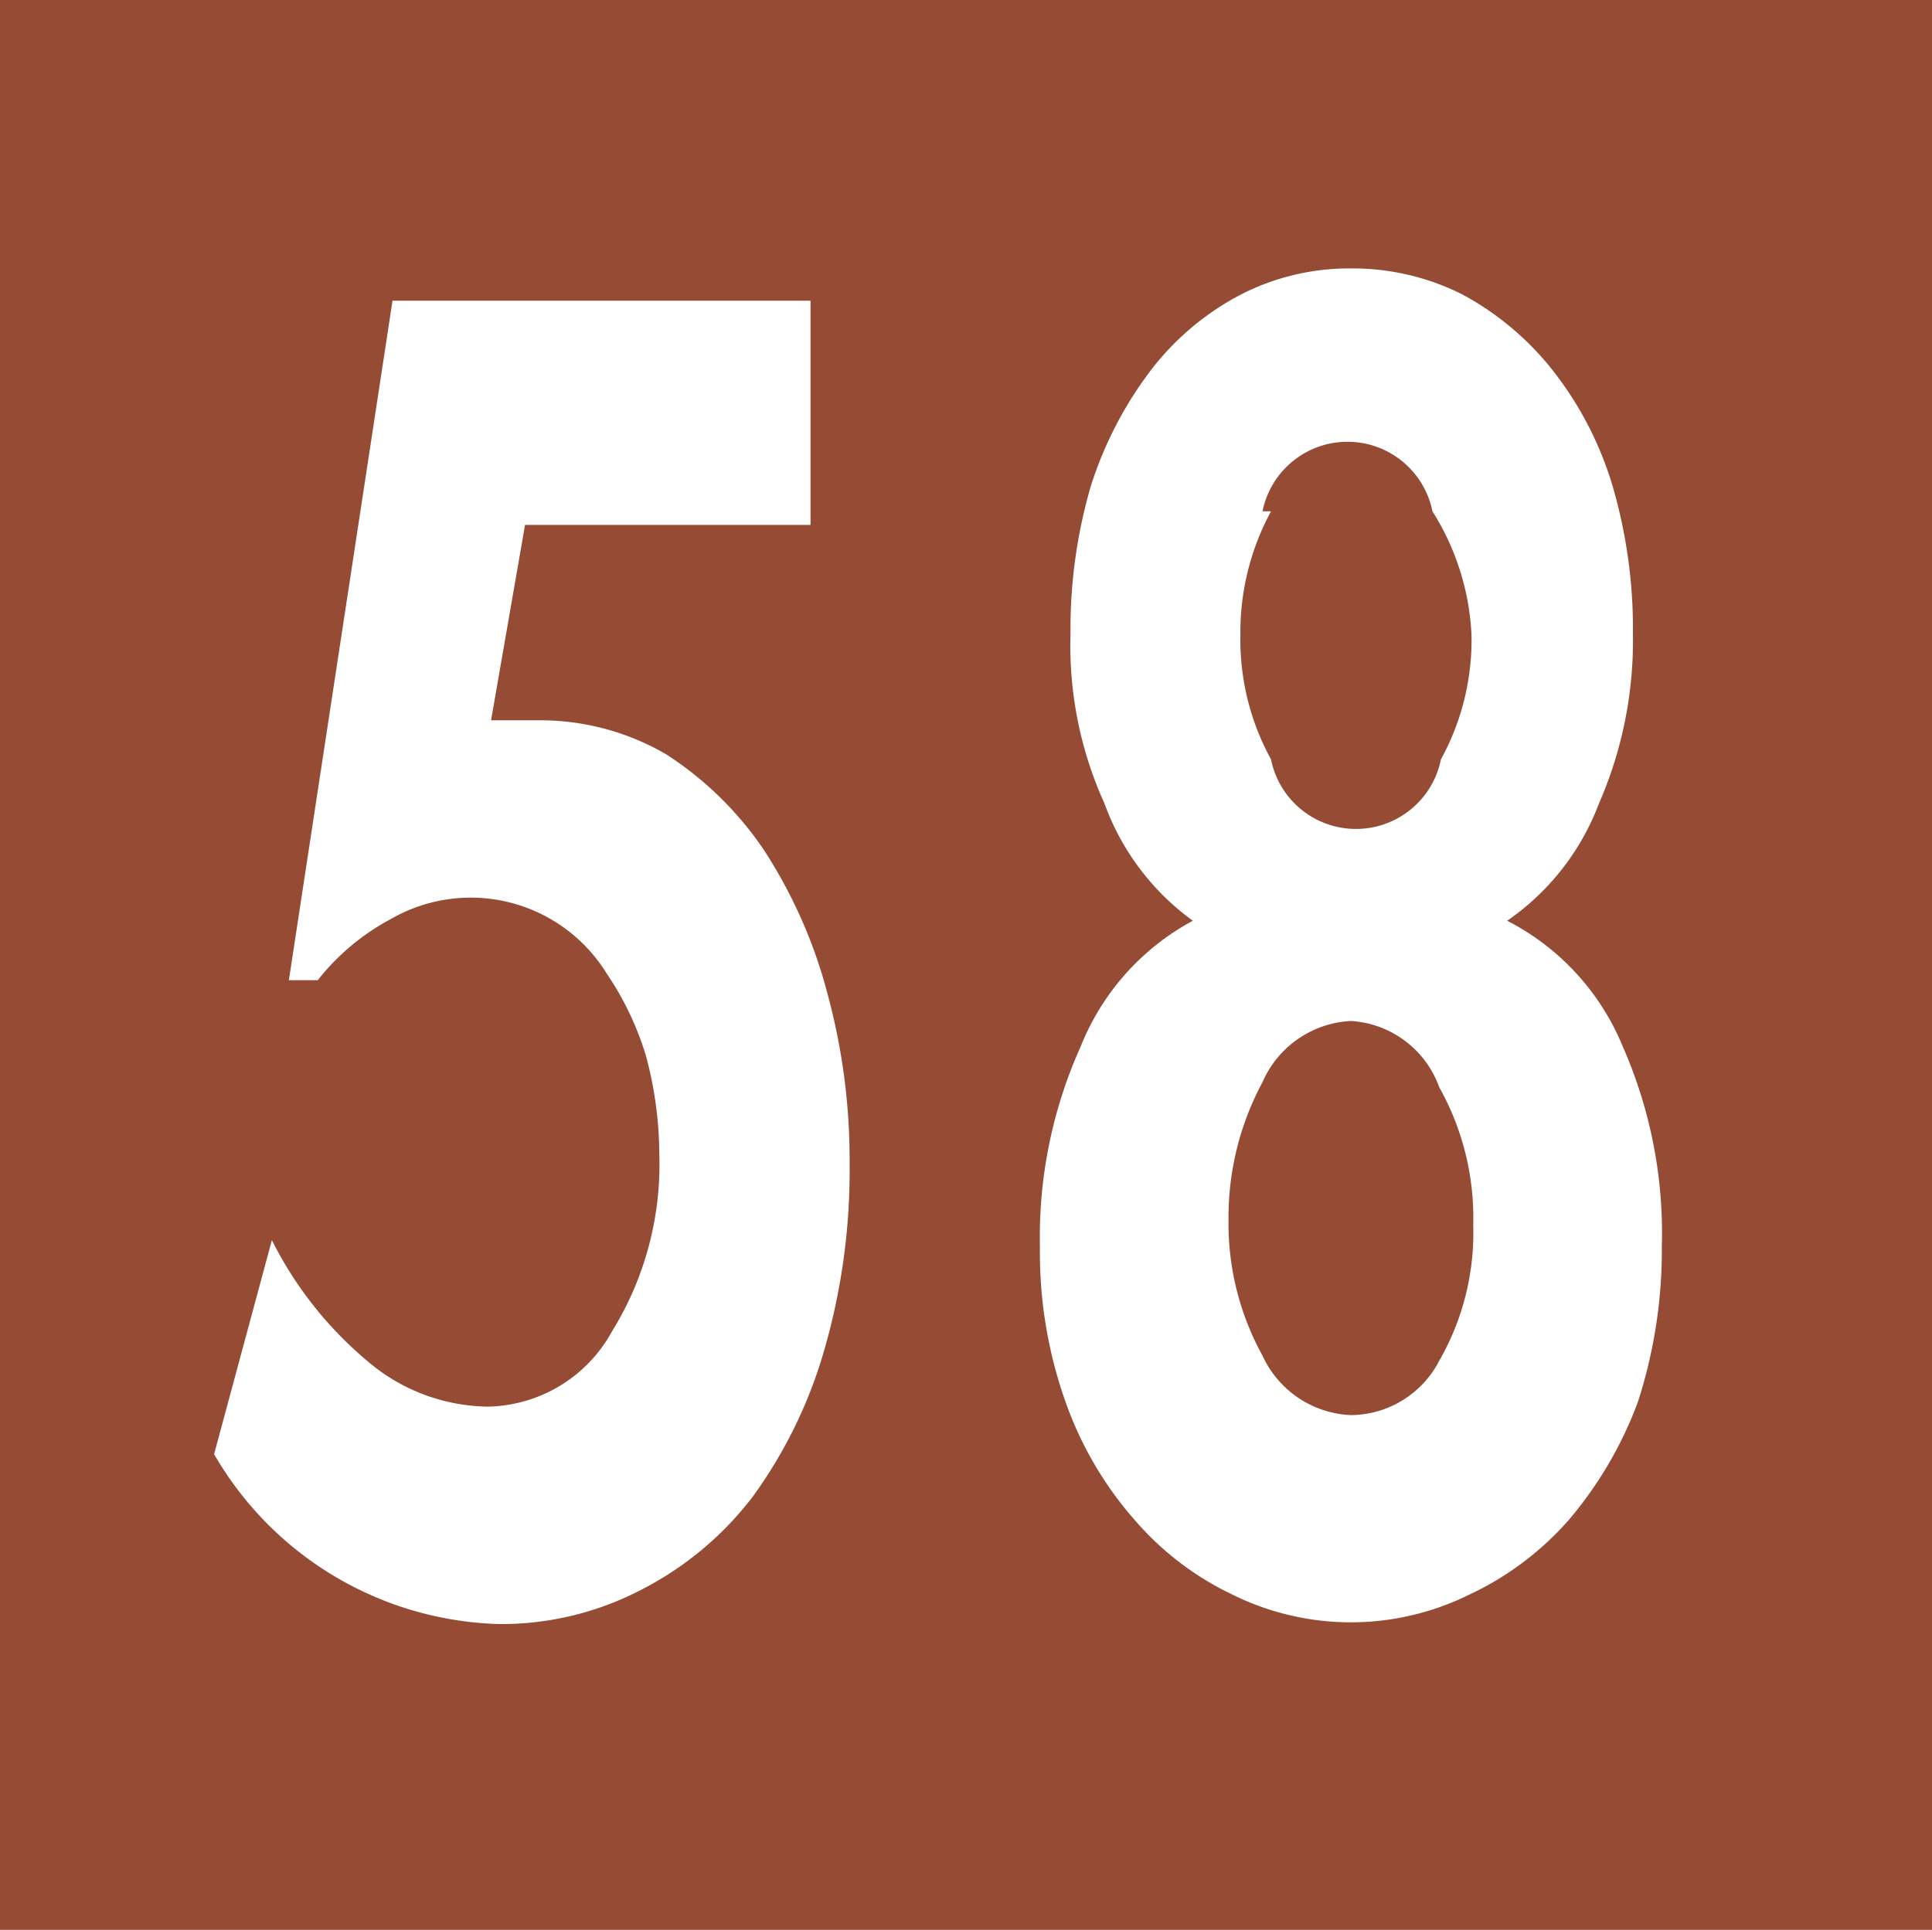 <svg id="Calque_1" data-name="Calque 1" xmlns="http://www.w3.org/2000/svg" viewBox="0 0 11.37 11.36"><defs><style>.cls-1{fill:#954b34;}.cls-2{fill:#fff;}</style></defs><rect class="cls-1" width="11.37" height="11.36"/><path class="cls-2" d="M3.07,3.08l-.2,1.15.29,0a1.47,1.47,0,0,1,.74.2A2,2,0,0,1,4.48,5a2.9,2.9,0,0,1,.37.84,3.73,3.73,0,0,1,.13,1,3.8,3.8,0,0,1-.15,1.1,2.76,2.76,0,0,1-.42.86,1.93,1.93,0,0,1-.66.55,1.78,1.78,0,0,1-.83.2,2,2,0,0,1-1.68-1l.34-1.26A2.23,2.23,0,0,0,2.14,8a1.11,1.11,0,0,0,.71.27.85.85,0,0,0,.73-.44,1.87,1.87,0,0,0,.28-1.05,2.25,2.25,0,0,0-.08-.58,1.78,1.78,0,0,0-.23-.48A.94.94,0,0,0,2.28,5.4a1.36,1.36,0,0,0-.43.36H1.68l.61-4H4.75V3.08Z" transform="translate(0.02 0.01)"/><path class="cls-2" d="M6.48,4.72a2.25,2.25,0,0,1-.2-1,3,3,0,0,1,.12-.87,2.25,2.25,0,0,1,.36-.69,1.6,1.6,0,0,1,.53-.44,1.4,1.4,0,0,1,.64-.15,1.44,1.44,0,0,1,.65.15,1.71,1.71,0,0,1,.53.44,2.05,2.05,0,0,1,.36.69,3,3,0,0,1,.12.87,2.4,2.4,0,0,1-.2,1,1.47,1.47,0,0,1-.54.69,1.45,1.45,0,0,1,.68.74,2.73,2.73,0,0,1,.23,1.18,2.9,2.9,0,0,1-.14.91,2.31,2.31,0,0,1-.41.7,1.79,1.79,0,0,1-.59.44,1.57,1.57,0,0,1-1.38,0,1.75,1.75,0,0,1-.58-.44,2.12,2.12,0,0,1-.41-.7,2.63,2.63,0,0,1-.15-.91,2.73,2.73,0,0,1,.24-1.18A1.45,1.45,0,0,1,7,5.41,1.47,1.47,0,0,1,6.48,4.72Zm.93,1.64a1.68,1.68,0,0,0-.2.81,1.61,1.61,0,0,0,.2.8.6.6,0,0,0,.52.35A.59.59,0,0,0,8.45,8a1.51,1.51,0,0,0,.2-.8,1.57,1.57,0,0,0-.2-.81A.59.59,0,0,0,7.93,6,.6.6,0,0,0,7.41,6.36ZM7.46,3a1.49,1.49,0,0,0-.18.73,1.46,1.46,0,0,0,.18.73.51.51,0,0,0,1,0,1.46,1.46,0,0,0,.18-.73A1.49,1.49,0,0,0,8.41,3a.51.51,0,0,0-1,0Z" transform="translate(0.02 0.01)"/></svg>